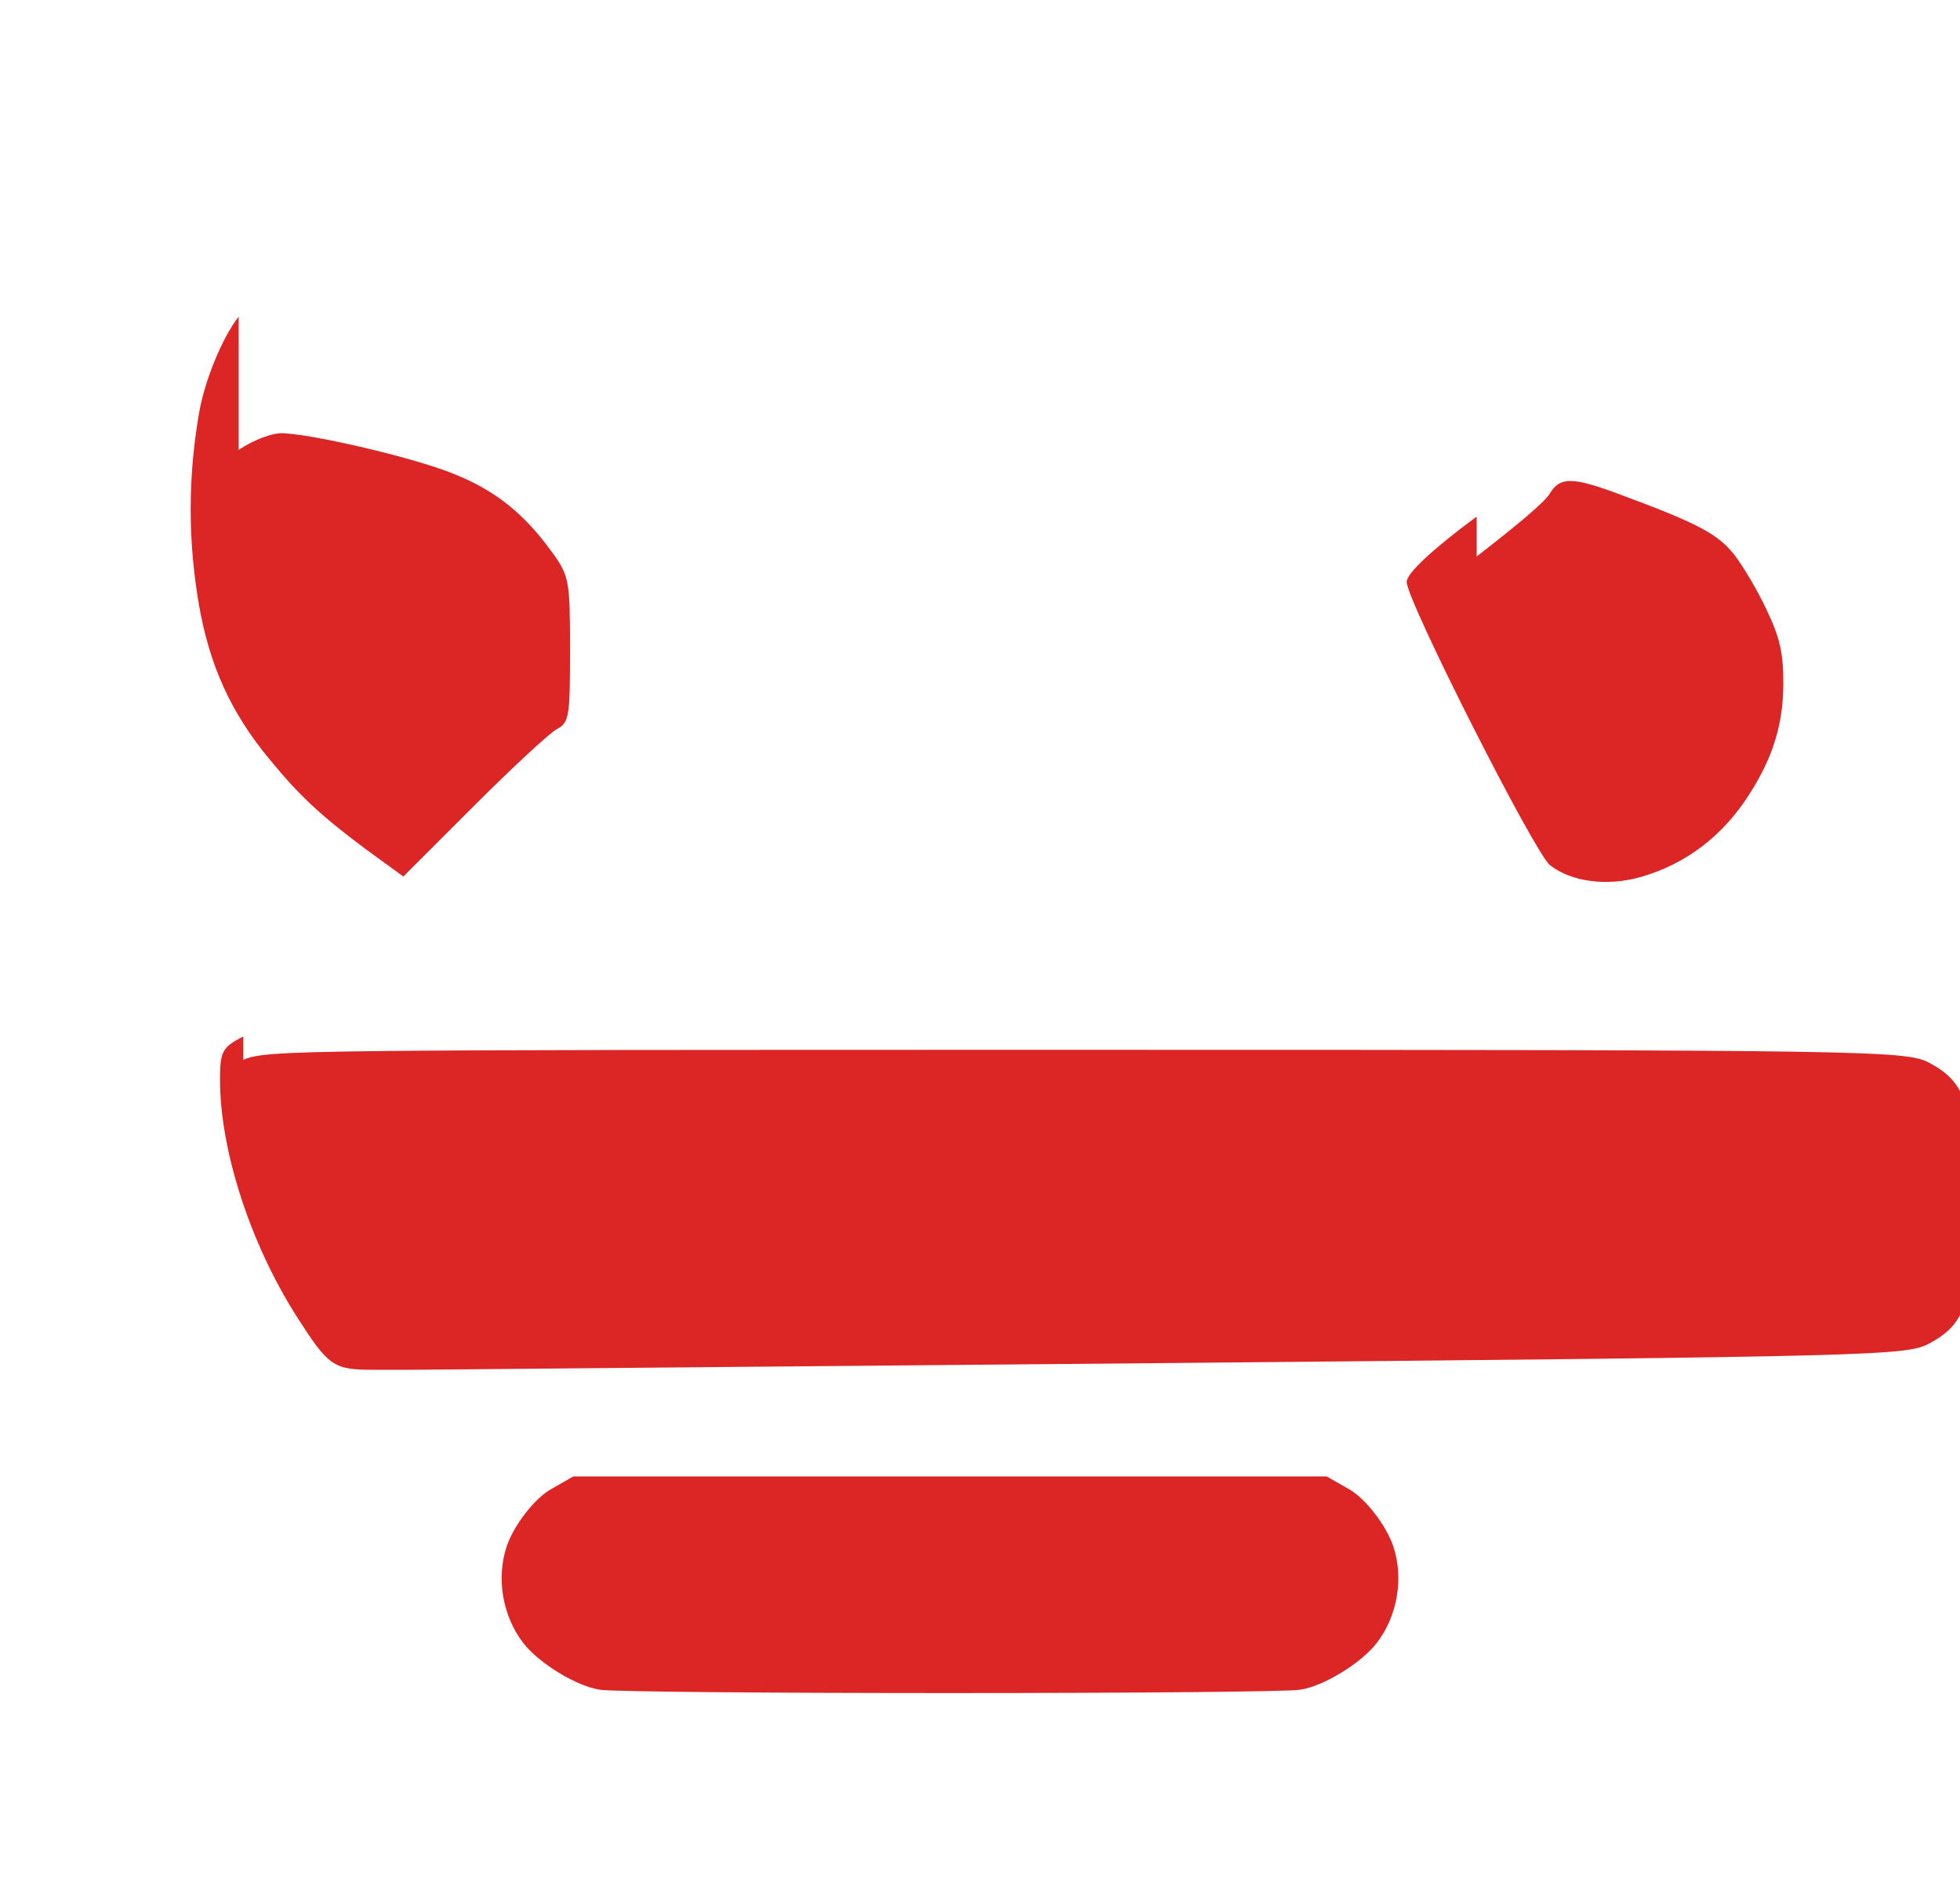 <svg xmlns="http://www.w3.org/2000/svg" viewBox="0 0 294 283" fill="none">
  <path d="M35.8 47.5c-2.5 3.2-5.2 9.8-6 14.8-1.6 9.5-1.6 18.7 0 28.2 1.6 9.3 4.8 16.4 10.7 23.5 4.5 5.5 7.8 8.5 14.5 13.5l5.5 4 10.5-10.5c5.8-5.8 11.4-11 12.5-11.6 1.9-1 2-1.9 2-11.9 0-10.5-.1-11.1-2.8-14.8-4.5-6.2-9.2-9.7-16.2-12.2-6.5-2.3-19.5-5.3-24-5.5-1.6-.1-4.5 1-6.7 2.5z" fill="#DC2626"/>
  <path d="M221.5 77.5c-6.5 4.8-10.5 8.5-10.5 9.8 0 2.8 19.2 40.7 21.5 42.5 3.2 2.5 8.5 3.2 13.5 1.8 6.8-1.9 12.5-6.2 16.5-12.6 3.5-5.5 5-10.5 5-16.5 0-4.5-.5-6.8-2.5-11-1.3-2.8-3.5-6.5-4.8-8.2-2.5-3.2-5.5-4.8-17.7-9.3-6.5-2.4-8.5-2.5-10 0-.9 1.5-5.5 5.2-11 9.5z" fill="#DC2626"/>
  <path d="M36.5 155.5c-3.2 1.6-3.5 2.3-3.5 6.5 0 10.5 4.5 24.5 11.5 35.5 4.8 7.5 5.5 8 11.5 8h6l112-1c108.8-1 112-1.1 115.5-3 5.5-3 6.5-6.5 6.5-21 0-14.5-1-18-6.5-21-3.5-1.9-7.5-2-126.5-2-118.7 0-123 0-126.5 1.5z" fill="#DC2626"/>
  <path d="M82.5 223.5c-2.5 1.5-5.5 5.5-6.5 8.5-1.6 4.8-.6 10.5 2.5 14.5 2.3 3 8 6.5 11.5 7 1.6.3 25.2.5 52.5.5s50.9-.2 52.5-.5c3.5-.5 9.2-4 11.5-7 3.1-4 4.1-9.7 2.5-14.5-1-3-4-7-6.5-8.5l-3.5-2h-113l-3.5 2z" fill="#DC2626"/>
</svg>
